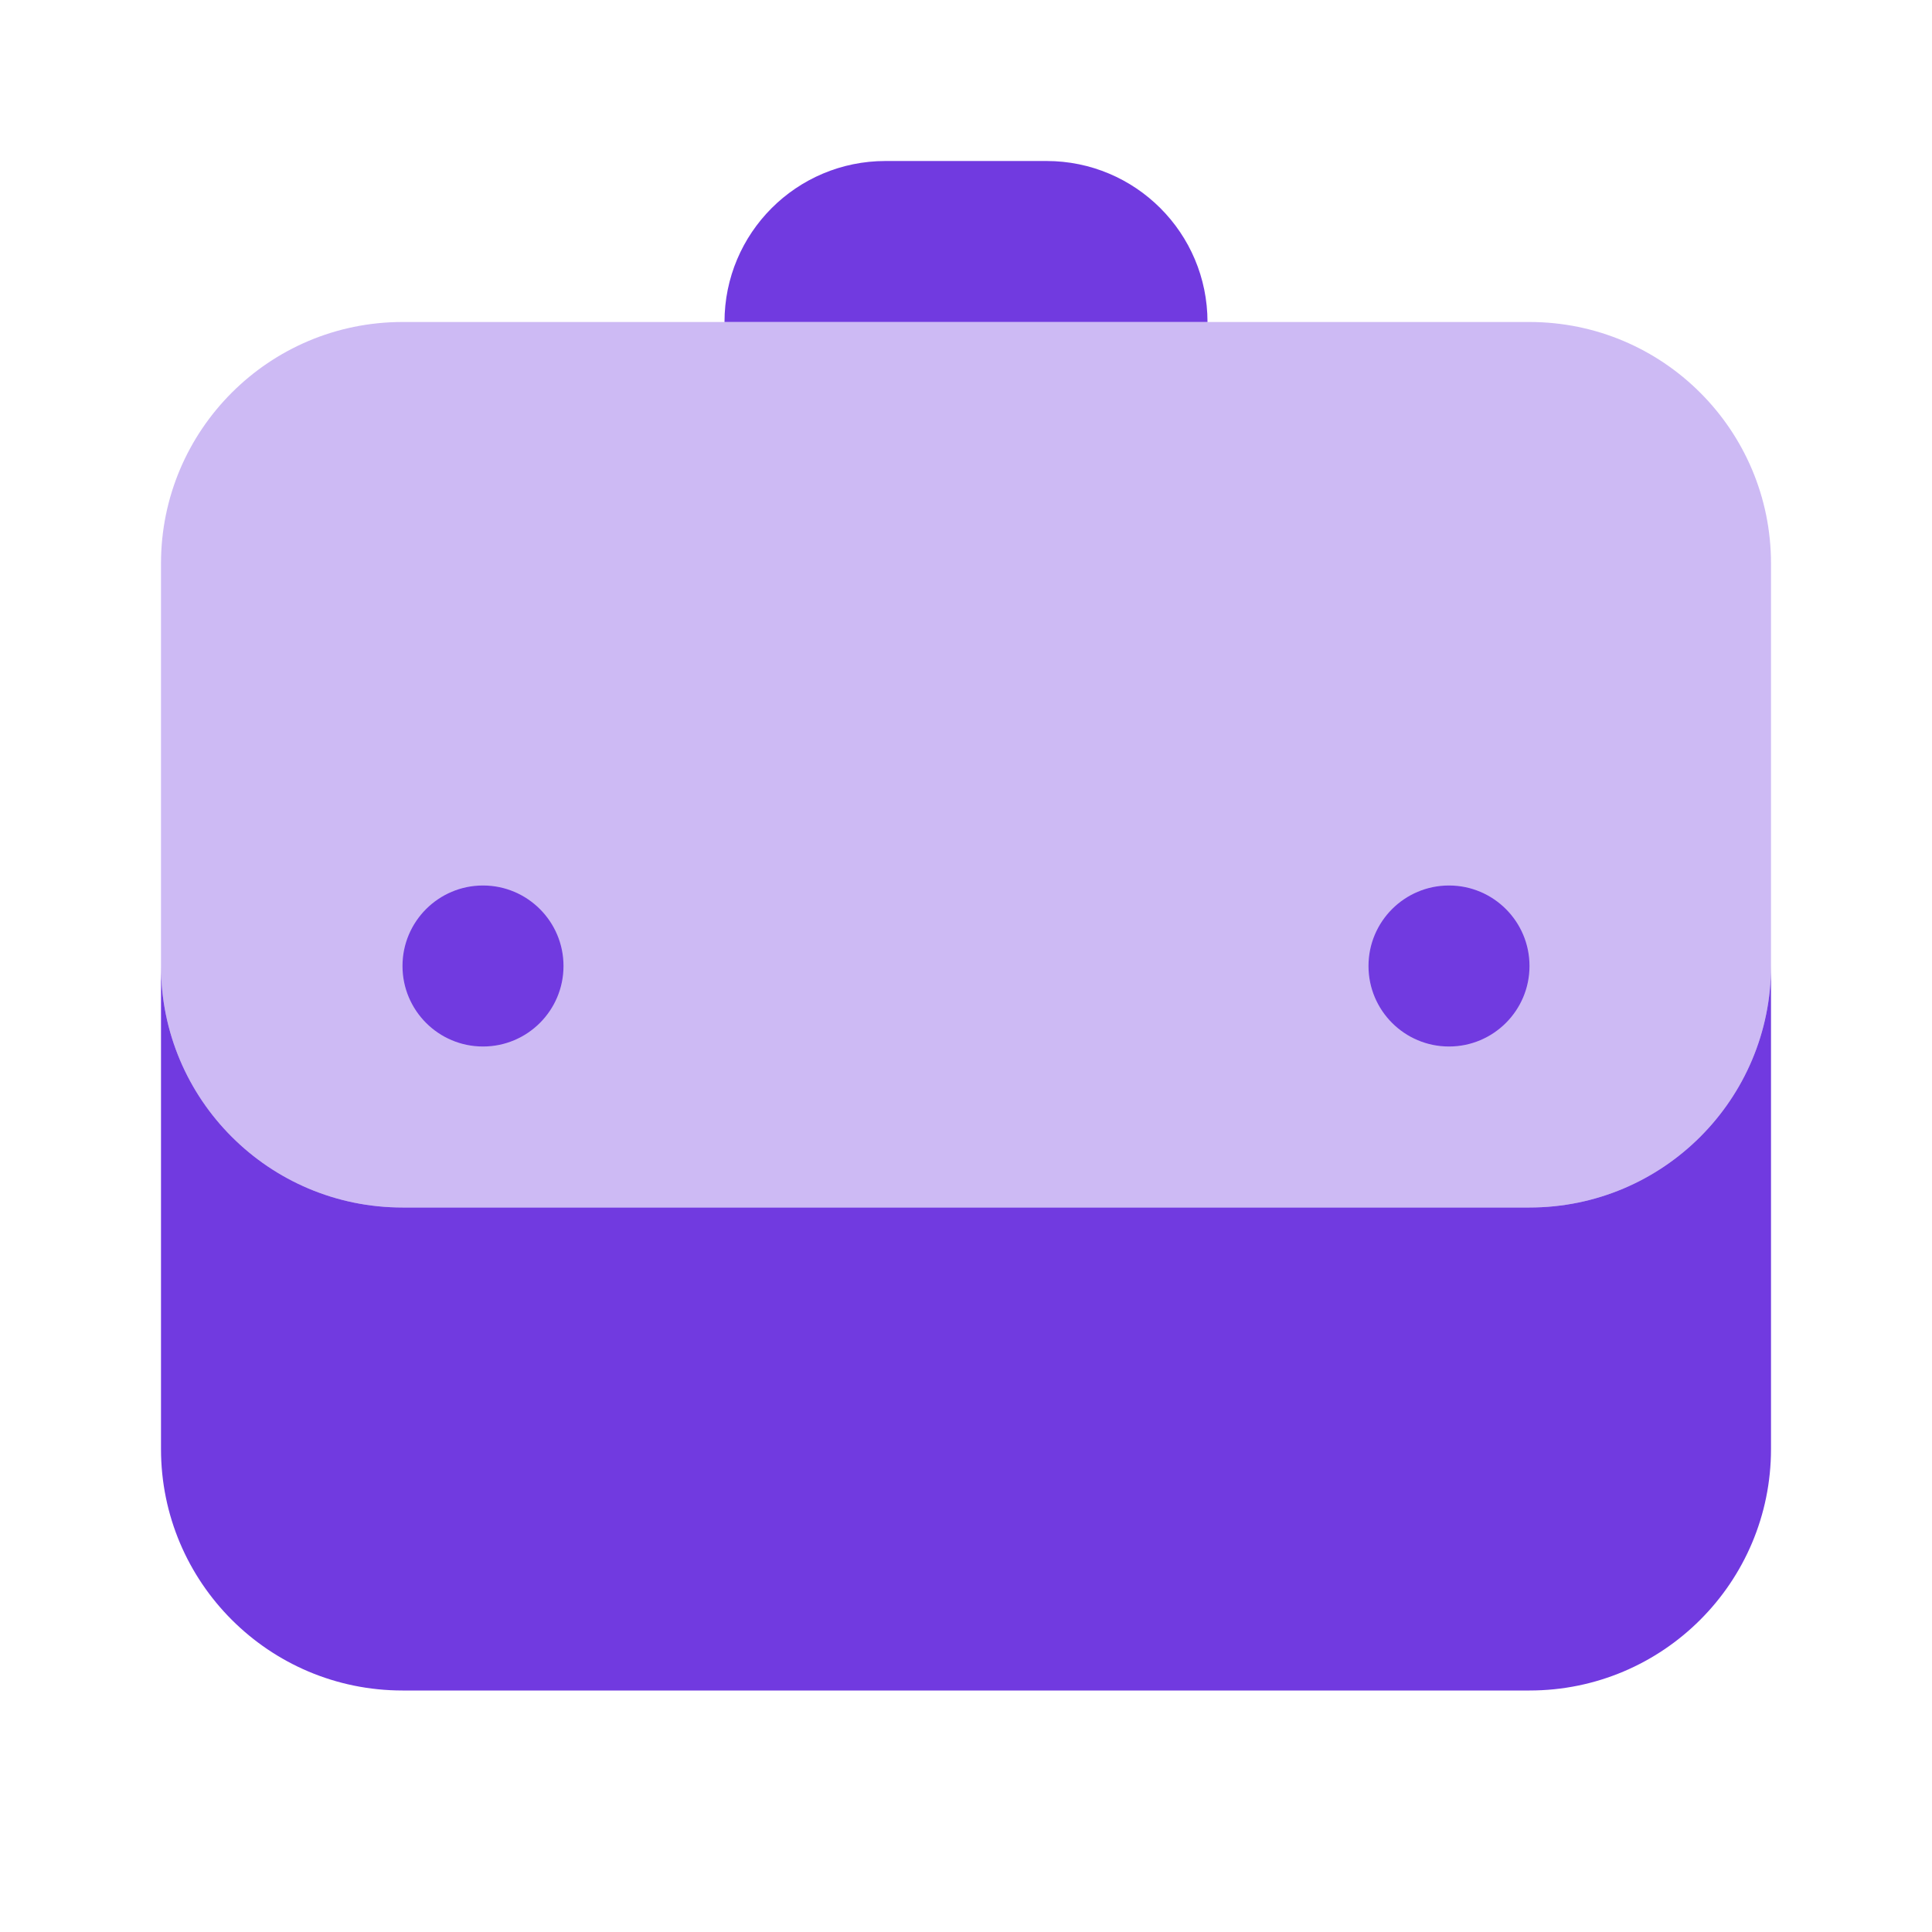 <?xml version="1.0" encoding="UTF-8"?> <svg xmlns="http://www.w3.org/2000/svg" width="24" height="24" viewBox="0 0 24 24" fill="none"> <path opacity="0.35" d="M19 4H5C3.343 4 2 5.343 2 7V12C2 13.657 3.343 15 5 15H19C20.657 15 22 13.657 22 12V7C22 5.343 20.657 4 19 4Z" fill="#713AE0"></path> <path d="M18 13C18.552 13 19 12.552 19 12C19 11.448 18.552 11 18 11C17.448 11 17 11.448 17 12C17 12.552 17.448 13 18 13Z" fill="#713AE0"></path> <path d="M6 13C6.552 13 7 12.552 7 12C7 11.448 6.552 11 6 11C5.448 11 5 11.448 5 12C5 12.552 5.448 13 6 13Z" fill="#713AE0"></path> <path d="M19 15H5C3.343 15 2 13.657 2 12V18C2 19.657 3.343 21 5 21H19C20.657 21 22 19.657 22 18V12C22 13.657 20.657 15 19 15Z" fill="#713AE0"></path> <path d="M13 2C12.634 2 11.366 2 11 2C9.895 2 9 2.895 9 4H15C15 2.895 14.105 2 13 2Z" fill="#713AE0"></path> </svg> 